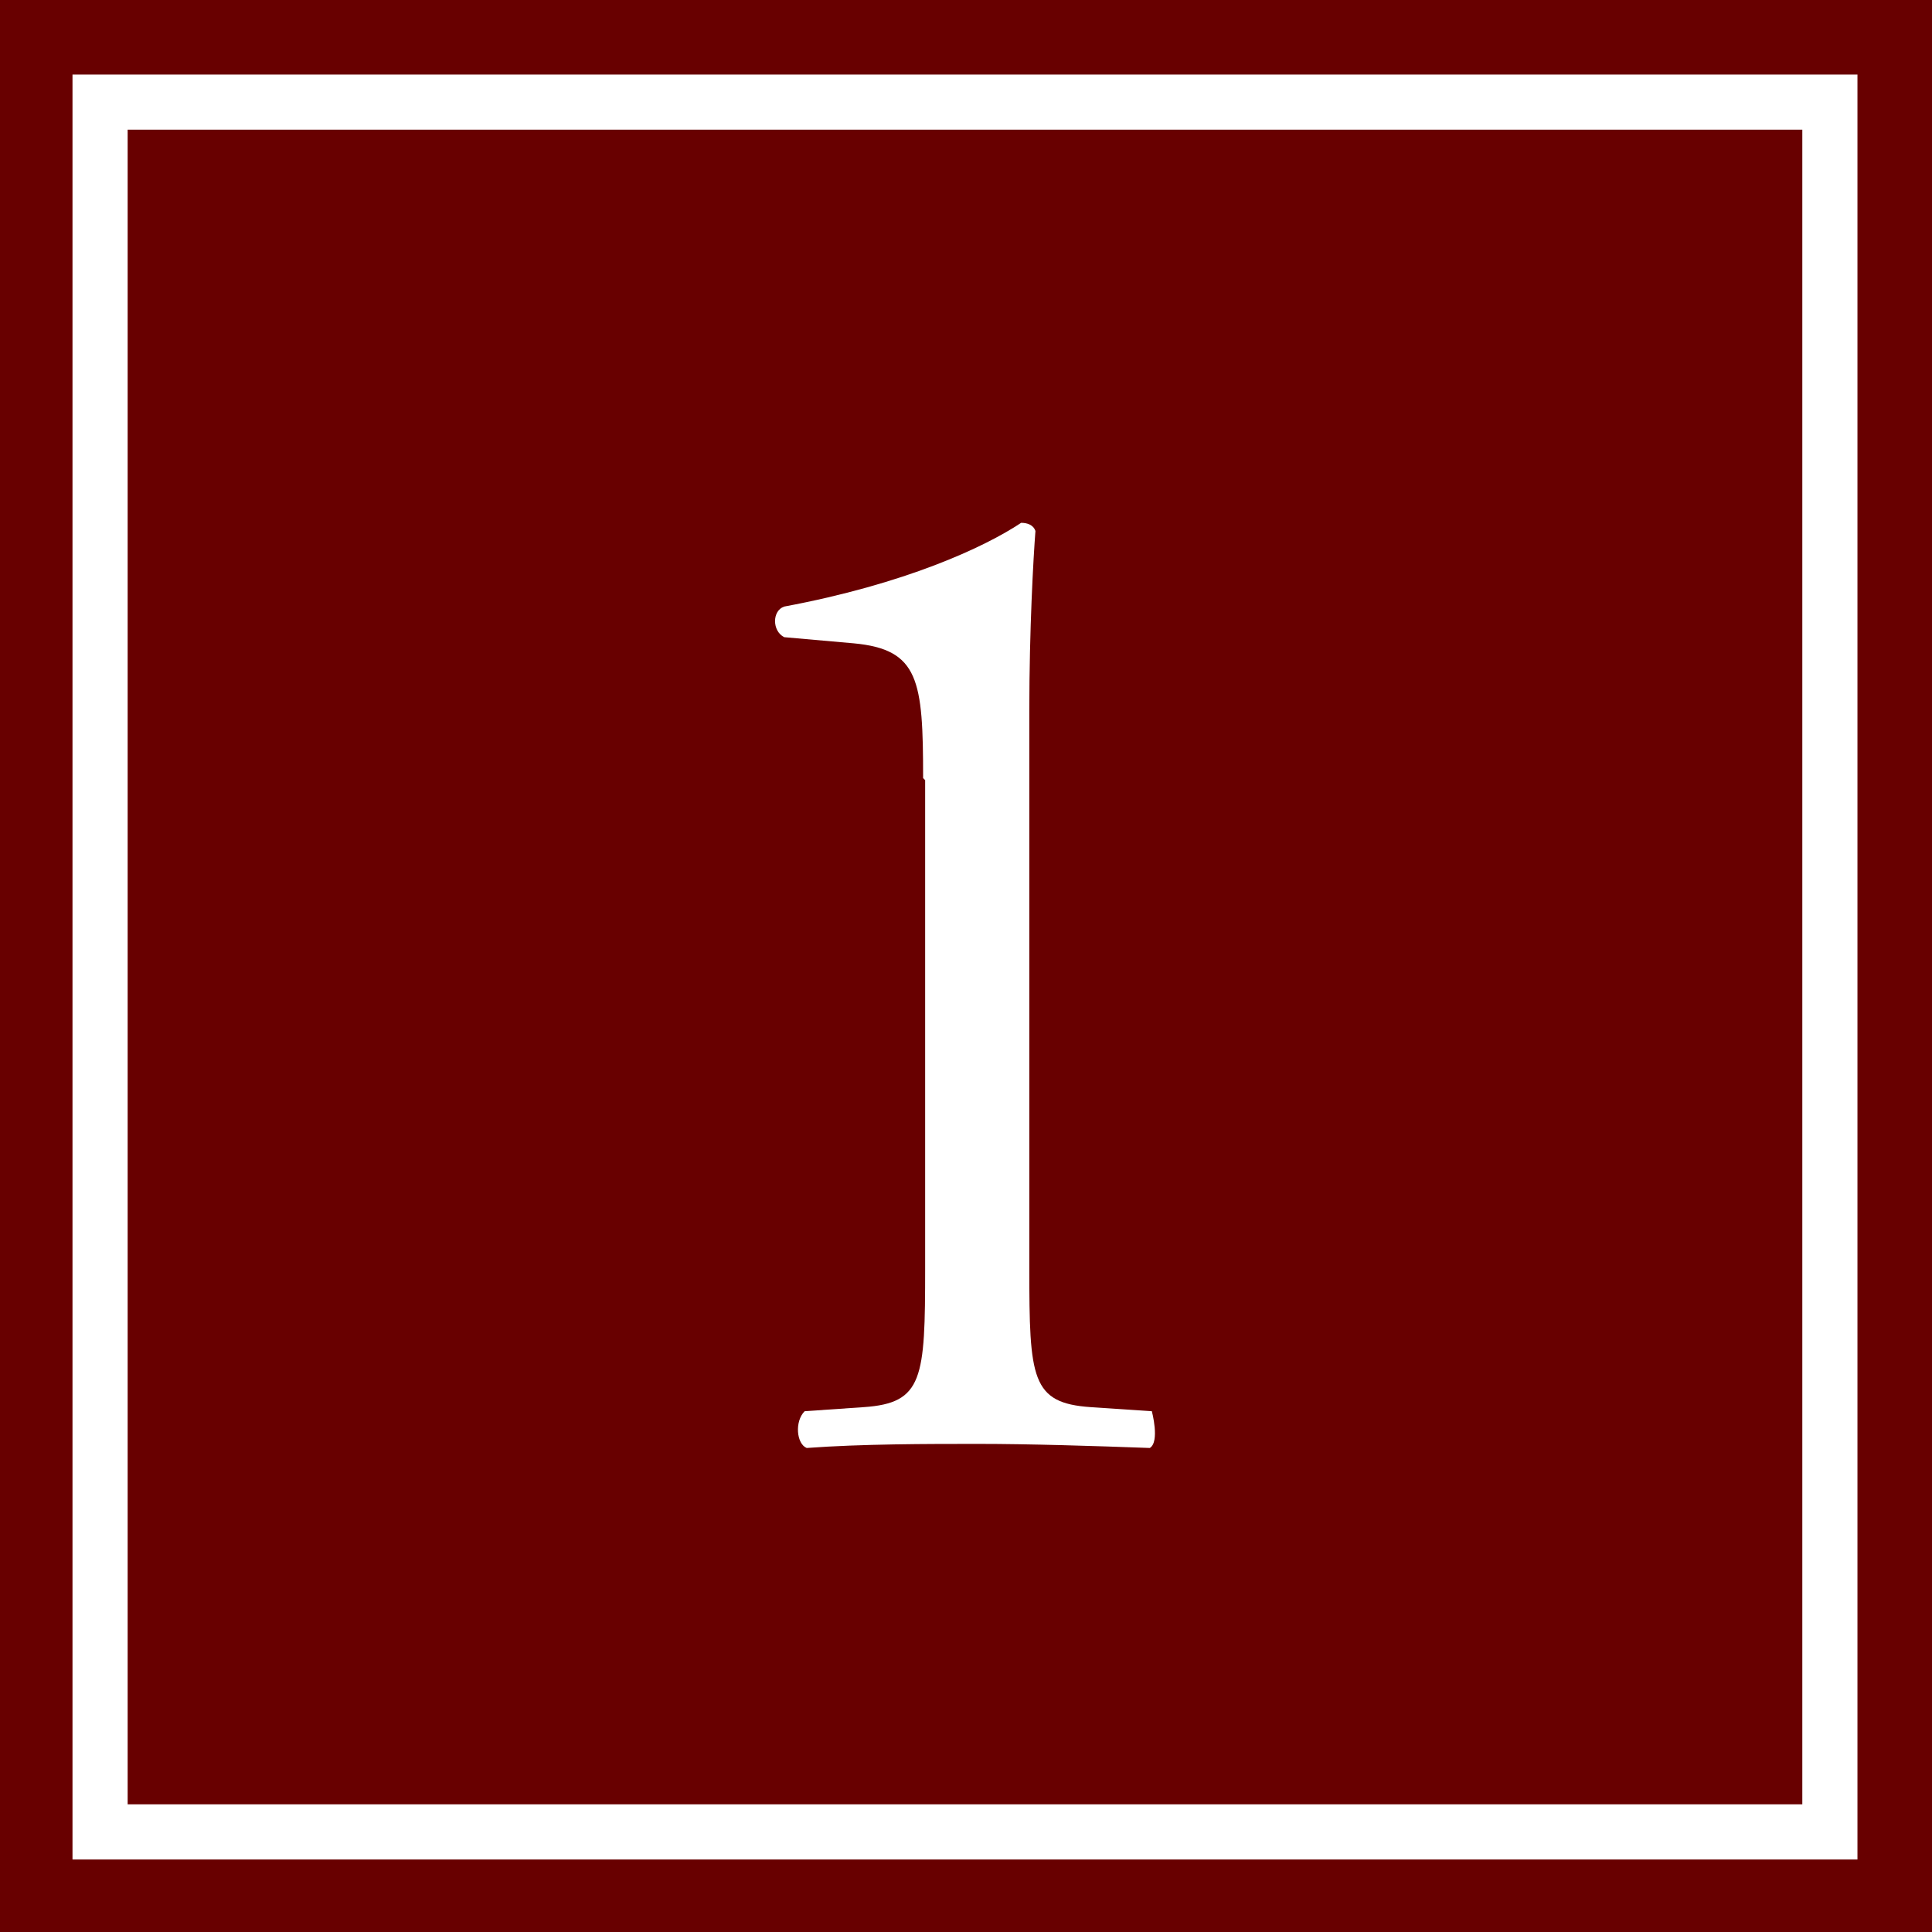 <?xml version="1.0" encoding="UTF-8"?><svg id="_レイヤー_2" xmlns="http://www.w3.org/2000/svg" viewBox="0 0 9.46 9.46"><defs><style>.cls-1{fill:#680000;}.cls-1,.cls-2{stroke-width:0px;}.cls-3{fill:none;stroke:#fff;stroke-miterlimit:10;stroke-width:.27px;}.cls-2{fill:#fff;}</style></defs><g id="Photo"><rect class="cls-1" width="9.46" height="9.46"/><rect class="cls-3" x=".5" y=".5" width="8.47" height="8.47" transform="translate(9.46 0) rotate(90)"/><path class="cls-2" d="M4.52,3.81c0-.48-.02-.63-.34-.66l-.34-.03c-.06-.03-.06-.13,0-.15.59-.11.98-.29,1.16-.41.03,0,.06.01.07.04-.01.13-.03.48-.03.88v2.73c0,.54.01.66.3.68l.3.02s.04.15-.01.18c-.27-.01-.59-.02-.84-.02s-.57,0-.84.02c-.05-.02-.06-.13-.01-.18l.29-.02c.29-.02.3-.14.3-.68v-2.39Z"/></g></svg>